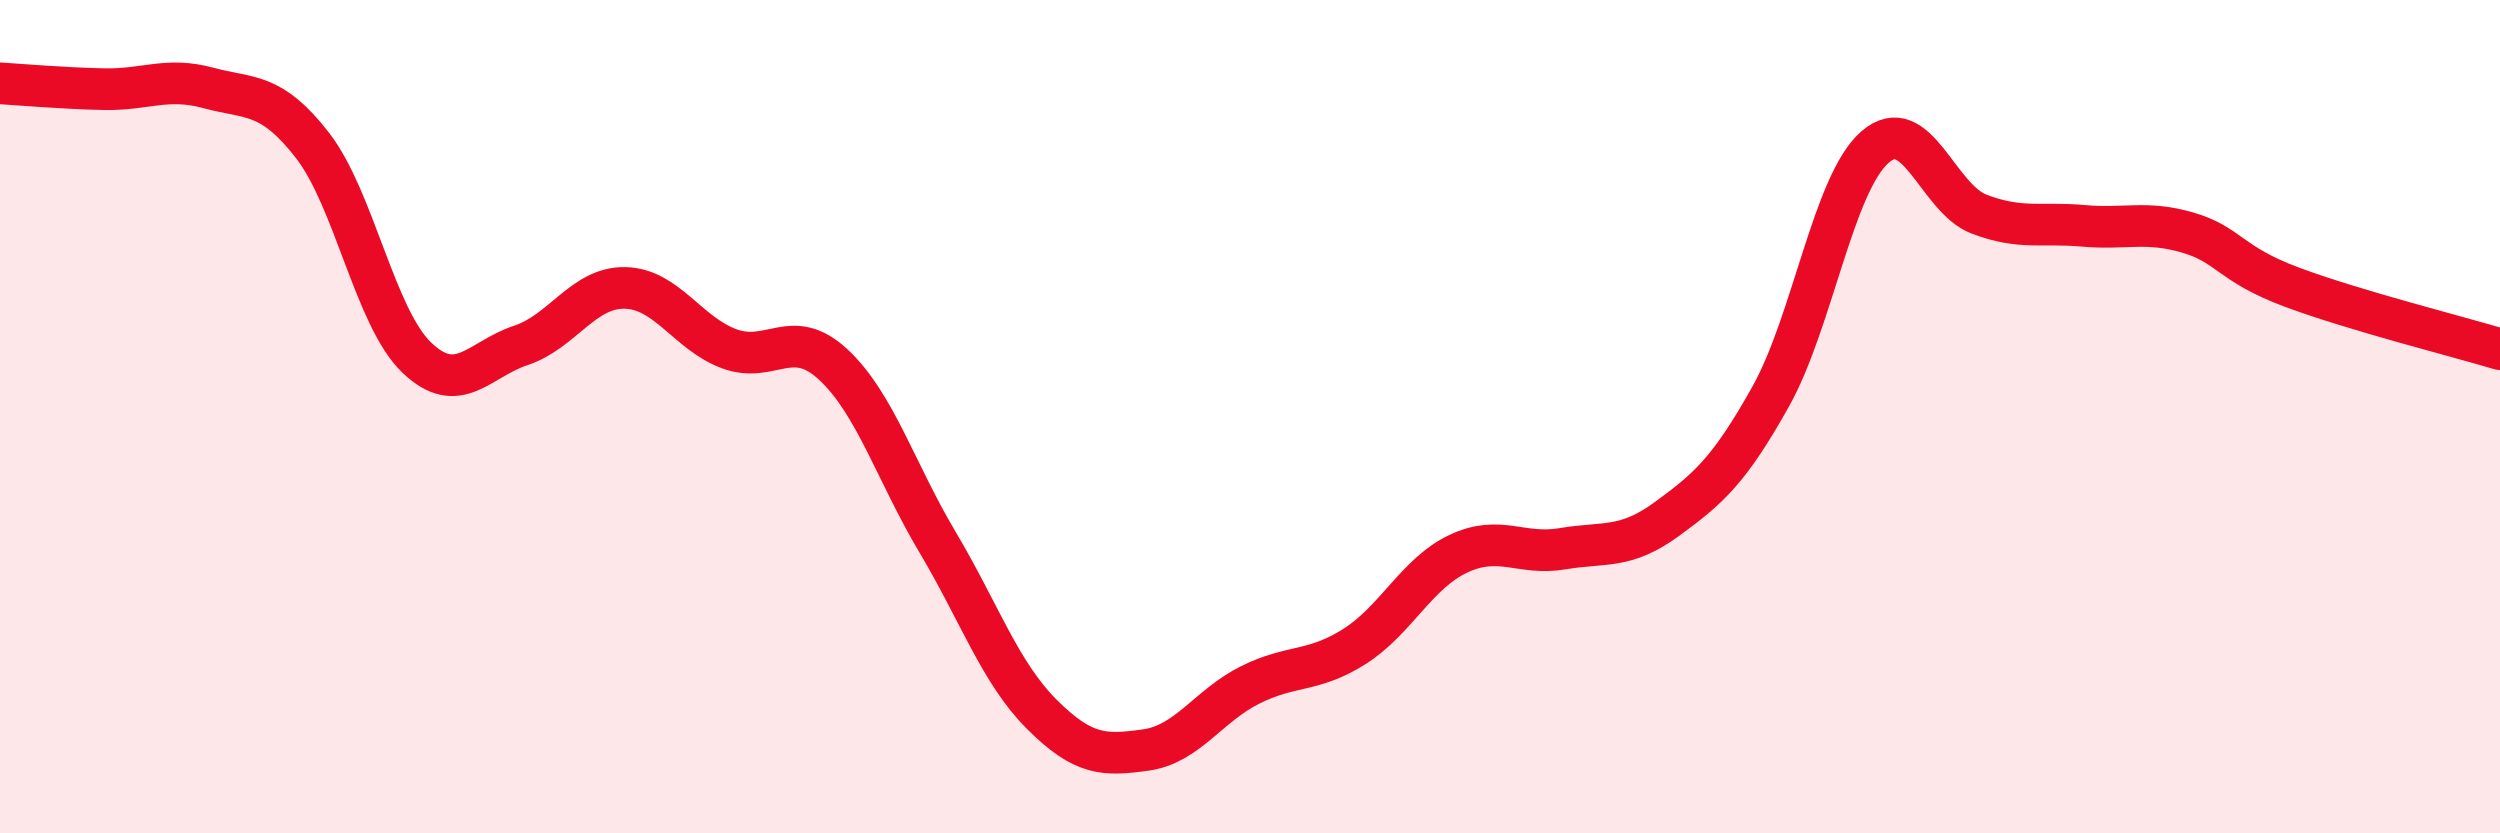 
    <svg width="60" height="20" viewBox="0 0 60 20" xmlns="http://www.w3.org/2000/svg">
      <path
        d="M 0,2 C 0.5,2.03 1.5,2.12 2.5,2.14 C 3.5,2.16 4,1.84 5,2.11 C 6,2.38 6.5,2.2 7.5,3.49 C 8.5,4.78 9,7.62 10,8.58 C 11,9.54 11.5,8.62 12.5,8.29 C 13.5,7.96 14,6.89 15,6.91 C 16,6.93 16.5,8 17.5,8.37 C 18.5,8.74 19,7.82 20,8.75 C 21,9.68 21.5,11.33 22.5,13.01 C 23.5,14.69 24,16.14 25,17.14 C 26,18.14 26.5,18.14 27.5,18 C 28.5,17.86 29,16.94 30,16.44 C 31,15.94 31.5,16.15 32.5,15.52 C 33.5,14.89 34,13.76 35,13.29 C 36,12.82 36.5,13.34 37.5,13.17 C 38.5,13 39,13.19 40,12.46 C 41,11.73 41.5,11.3 42.5,9.51 C 43.5,7.72 44,4.4 45,3.53 C 46,2.66 46.5,4.76 47.5,5.14 C 48.5,5.52 49,5.33 50,5.42 C 51,5.51 51.5,5.29 52.5,5.58 C 53.5,5.87 53.5,6.33 55,6.89 C 56.5,7.45 59,8.08 60,8.38L60 20L0 20Z"
        fill="#EB0A25"
        opacity="0.1"
        stroke-linecap="round"
        stroke-linejoin="round"
      />
      <path
        d="M 0,2 C 0.5,2.03 1.5,2.12 2.5,2.14 C 3.5,2.16 4,1.84 5,2.11 C 6,2.38 6.5,2.2 7.5,3.49 C 8.5,4.78 9,7.62 10,8.58 C 11,9.54 11.5,8.62 12.5,8.29 C 13.5,7.96 14,6.89 15,6.91 C 16,6.93 16.5,8 17.5,8.37 C 18.5,8.74 19,7.82 20,8.75 C 21,9.68 21.5,11.33 22.5,13.01 C 23.5,14.69 24,16.14 25,17.14 C 26,18.14 26.5,18.14 27.5,18 C 28.5,17.86 29,16.94 30,16.44 C 31,15.94 31.5,16.15 32.5,15.52 C 33.5,14.89 34,13.76 35,13.29 C 36,12.82 36.5,13.34 37.5,13.17 C 38.5,13 39,13.19 40,12.46 C 41,11.73 41.5,11.3 42.5,9.51 C 43.5,7.72 44,4.4 45,3.53 C 46,2.66 46.5,4.76 47.5,5.14 C 48.5,5.52 49,5.33 50,5.42 C 51,5.51 51.5,5.29 52.5,5.58 C 53.5,5.87 53.5,6.33 55,6.89 C 56.5,7.45 59,8.08 60,8.38"
        stroke="#EB0A25"
        stroke-width="1"
        fill="none"
        stroke-linecap="round"
        stroke-linejoin="round"
      />
    </svg>
  